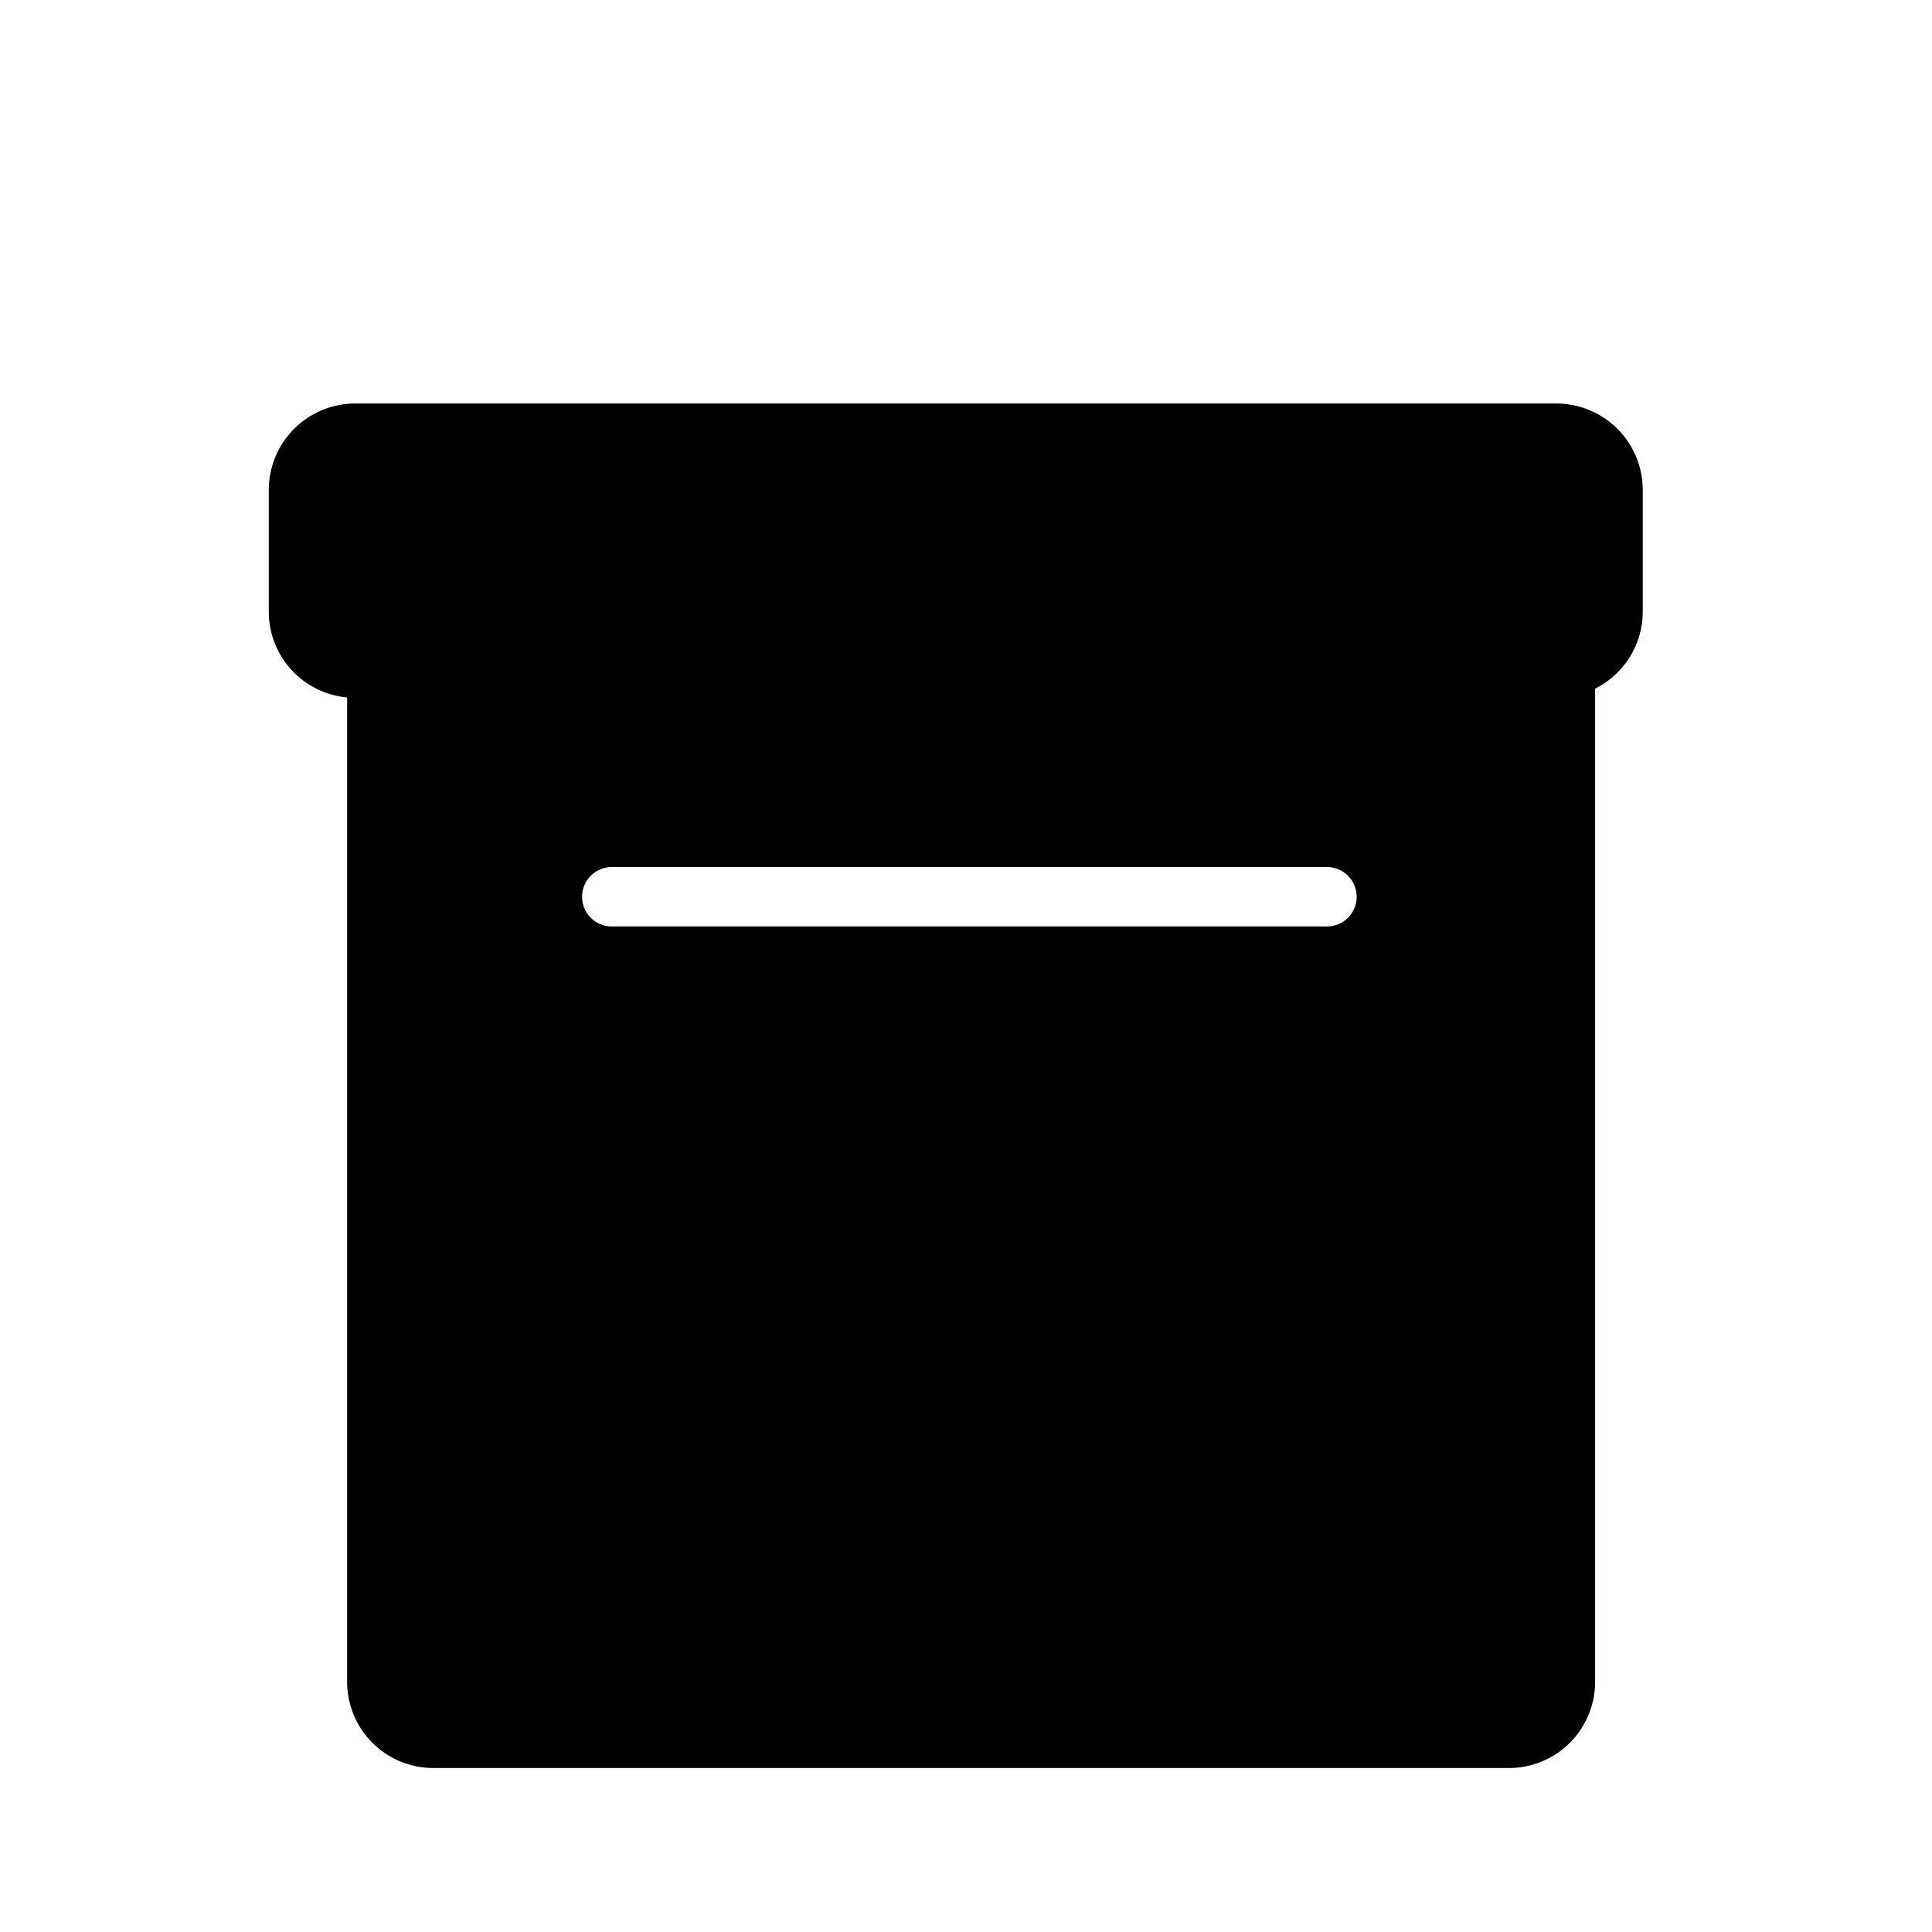 <?xml version="1.0" encoding="UTF-8"?>
<!-- Uploaded to: ICON Repo, www.svgrepo.com, Generator: ICON Repo Mixer Tools -->
<svg fill="#000000" width="800px" height="800px" version="1.1" viewBox="144 144 512 512" xmlns="http://www.w3.org/2000/svg">
 <path d="m556.45 250.93h-318.33c-6.066 0.008-11.887 2.422-16.18 6.711-4.289 4.293-6.703 10.113-6.711 16.184v32.34c0.02 5.684 2.156 11.156 5.996 15.352 3.84 4.191 9.105 6.801 14.766 7.32v260.9c0.008 6.047 2.41 11.848 6.688 16.121 4.277 4.277 10.074 6.684 16.121 6.688h285.11c6.047-0.004 11.844-2.41 16.121-6.688 4.277-4.273 6.684-10.074 6.688-16.121v-263.22c3.781-1.891 6.965-4.797 9.195-8.391 2.231-3.594 3.418-7.734 3.434-11.965v-32.332c-0.008-6.07-2.422-11.891-6.711-16.184-4.293-4.289-10.113-6.703-16.184-6.711zm-60.785 138.59h-189.54c-4.348 0-7.871-3.523-7.871-7.871 0-4.348 3.523-7.871 7.871-7.871h189.54c4.348 0 7.871 3.523 7.871 7.871 0 4.348-3.523 7.871-7.871 7.871z"/>
</svg>
